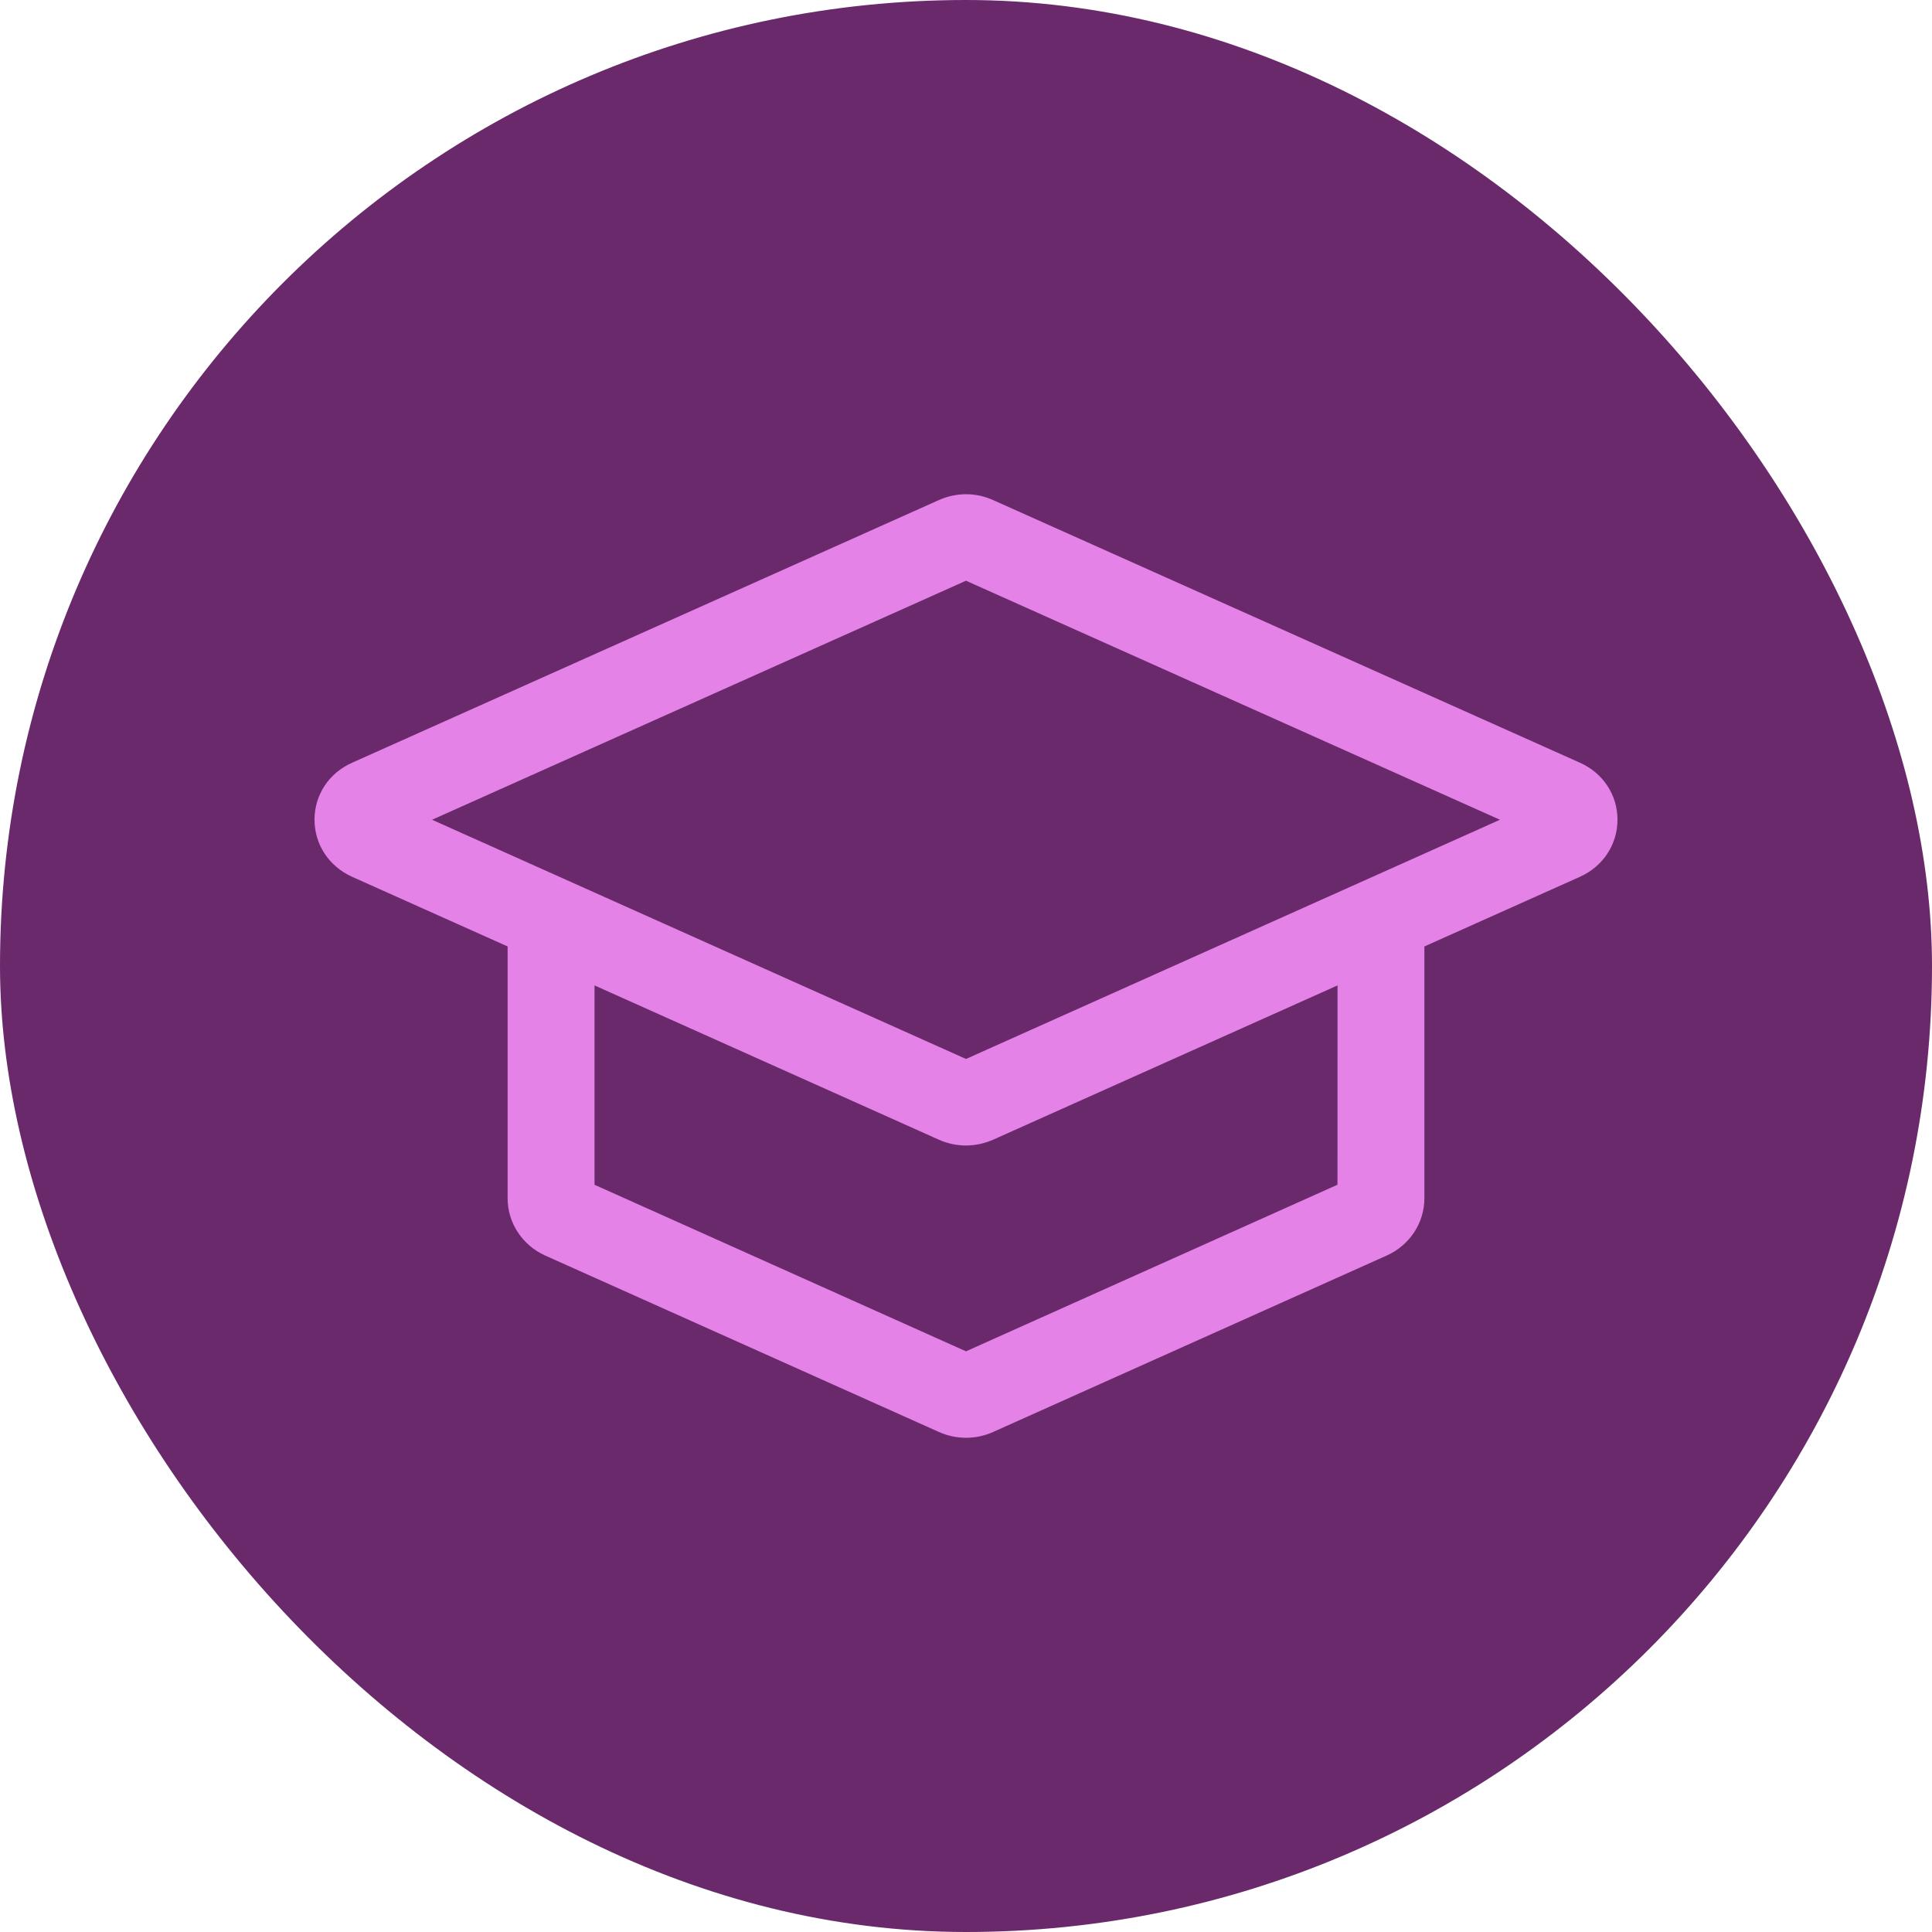 <svg width="43" height="43" viewBox="0 0 43 43" fill="none" xmlns="http://www.w3.org/2000/svg">
<rect width="43" height="43" rx="21.5" fill="#69296B"/>
<path d="M35.163 16.975L22.105 11.131C21.72 10.955 21.279 10.958 20.896 11.13L7.839 16.975C7.321 17.204 7.001 17.69 7 18.242C7 18.795 7.32 19.281 7.837 19.515L11.298 21.065V26.673C11.298 27.218 11.627 27.716 12.134 27.944L20.895 31.87C21.087 31.957 21.293 32 21.5 32C21.707 32 21.913 31.957 22.104 31.871L30.864 27.944C31.373 27.716 31.702 27.219 31.702 26.673V21.065L35.163 19.515L35.164 19.514C35.68 19.283 36 18.795 36 18.242C35.999 17.69 35.678 17.204 35.163 16.975ZM29.768 26.368L21.5 30.076L13.232 26.369V21.932L20.901 25.368C21.09 25.452 21.295 25.495 21.499 25.495C21.704 25.495 21.911 25.451 22.104 25.366L29.769 21.932L29.768 26.368ZM21.5 23.569L9.616 18.245L21.5 12.925L33.384 18.245L21.5 23.569Z" fill="#E582E8"/>
</svg>
